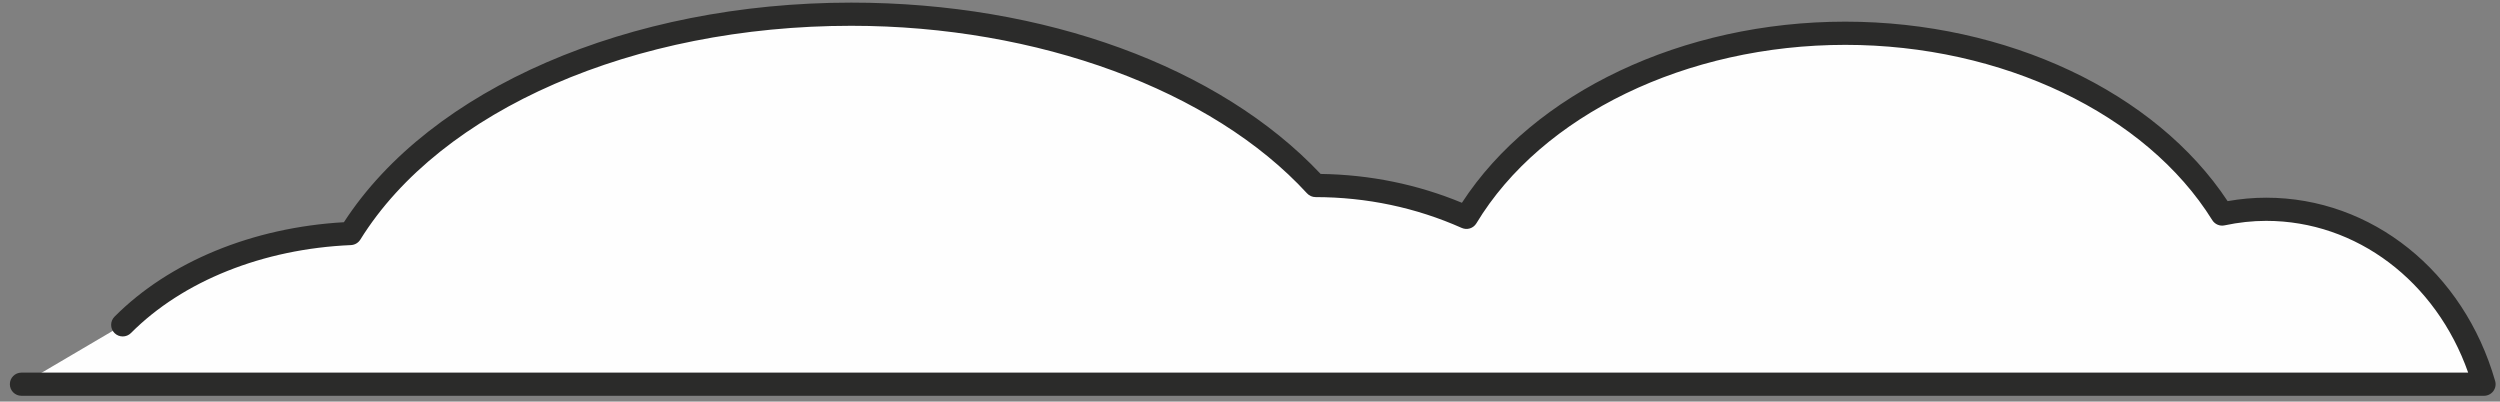 <?xml version="1.0" encoding="UTF-8"?>
<svg xmlns="http://www.w3.org/2000/svg" xmlns:xlink="http://www.w3.org/1999/xlink" width="249px" height="40px" viewBox="0 0 249 40" version="1.1">
  <rect x="0" y="0" width="249" height="40" fill="#808080" stroke="none"/>
  <title>nube copy</title>
  <g id="Page-1" stroke="none" stroke-width="1" fill="none" fill-rule="evenodd">
    <g id="7.campañas" transform="translate(-74, -2923)">
      <g id="D.-VIDEO-ATREVIA" transform="translate(-11.777, 2740.16)">
        <g id="nube-copy" transform="translate(86.759, 183.101)">
          <path d="M1.058,38.102 L246.523,38.102 C243.623,27.95 234.997,20.588 224.806,20.588 C223.304,20.588 221.837,20.757 220.415,21.064 C213.795,10.371 199.468,2.964 182.855,2.964 C166.066,2.964 151.619,10.528 145.091,21.398 C140.546,19.36 135.443,18.217 130.053,18.21 C120.672,7.944 103.464,1.058 83.779,1.058 C61.159,1.058 41.813,10.147 33.855,23.014 C24.532,23.417 16.34,26.928 11.154,32.161 L1.058,38.102 Z" id="Fill-1" fill="#FEFEFE"></path>
          <path d="M246.426,39.16 L1.152,39.16 C0.514,39.16 0,38.643 0,38.005 C0,37.366 0.514,36.852 1.152,36.852 L244.848,36.852 C241.638,27.749 233.722,21.737 224.727,21.737 C223.36,21.737 221.965,21.89 220.583,22.185 C220.106,22.287 219.618,22.079 219.362,21.667 C212.762,11.058 198.414,4.207 182.808,4.207 C167.002,4.207 152.581,11.186 146.064,21.985 C145.762,22.484 145.139,22.677 144.606,22.44 C140.047,20.413 135.149,19.378 130.047,19.37 C129.722,19.37 129.416,19.232 129.197,18.995 C119.751,8.703 102.359,2.308 83.809,2.308 C62.135,2.308 42.939,10.668 34.907,23.603 C34.703,23.928 34.357,24.132 33.974,24.15 C25.213,24.526 17.224,27.72 12.06,32.911 C11.608,33.36 10.879,33.363 10.427,32.915 C9.975,32.466 9.975,31.734 10.423,31.282 C15.872,25.805 24.174,22.393 33.271,21.872 C41.897,8.568 61.639,0 83.809,0 C103.055,0 120.48,6.373 130.553,17.063 C135.459,17.132 140.186,18.098 144.625,19.936 C151.775,8.947 166.626,1.896 182.808,1.896 C198.866,1.896 213.702,8.889 220.889,19.772 C222.172,19.545 223.459,19.429 224.727,19.429 C235.238,19.429 244.404,26.768 247.534,37.687 C247.636,38.037 247.567,38.409 247.348,38.701 C247.13,38.989 246.787,39.16 246.426,39.16" id="Fill-3" fill="#2B2B2A"></path>
        </g>
      </g>
    </g>
  </g>
</svg>
